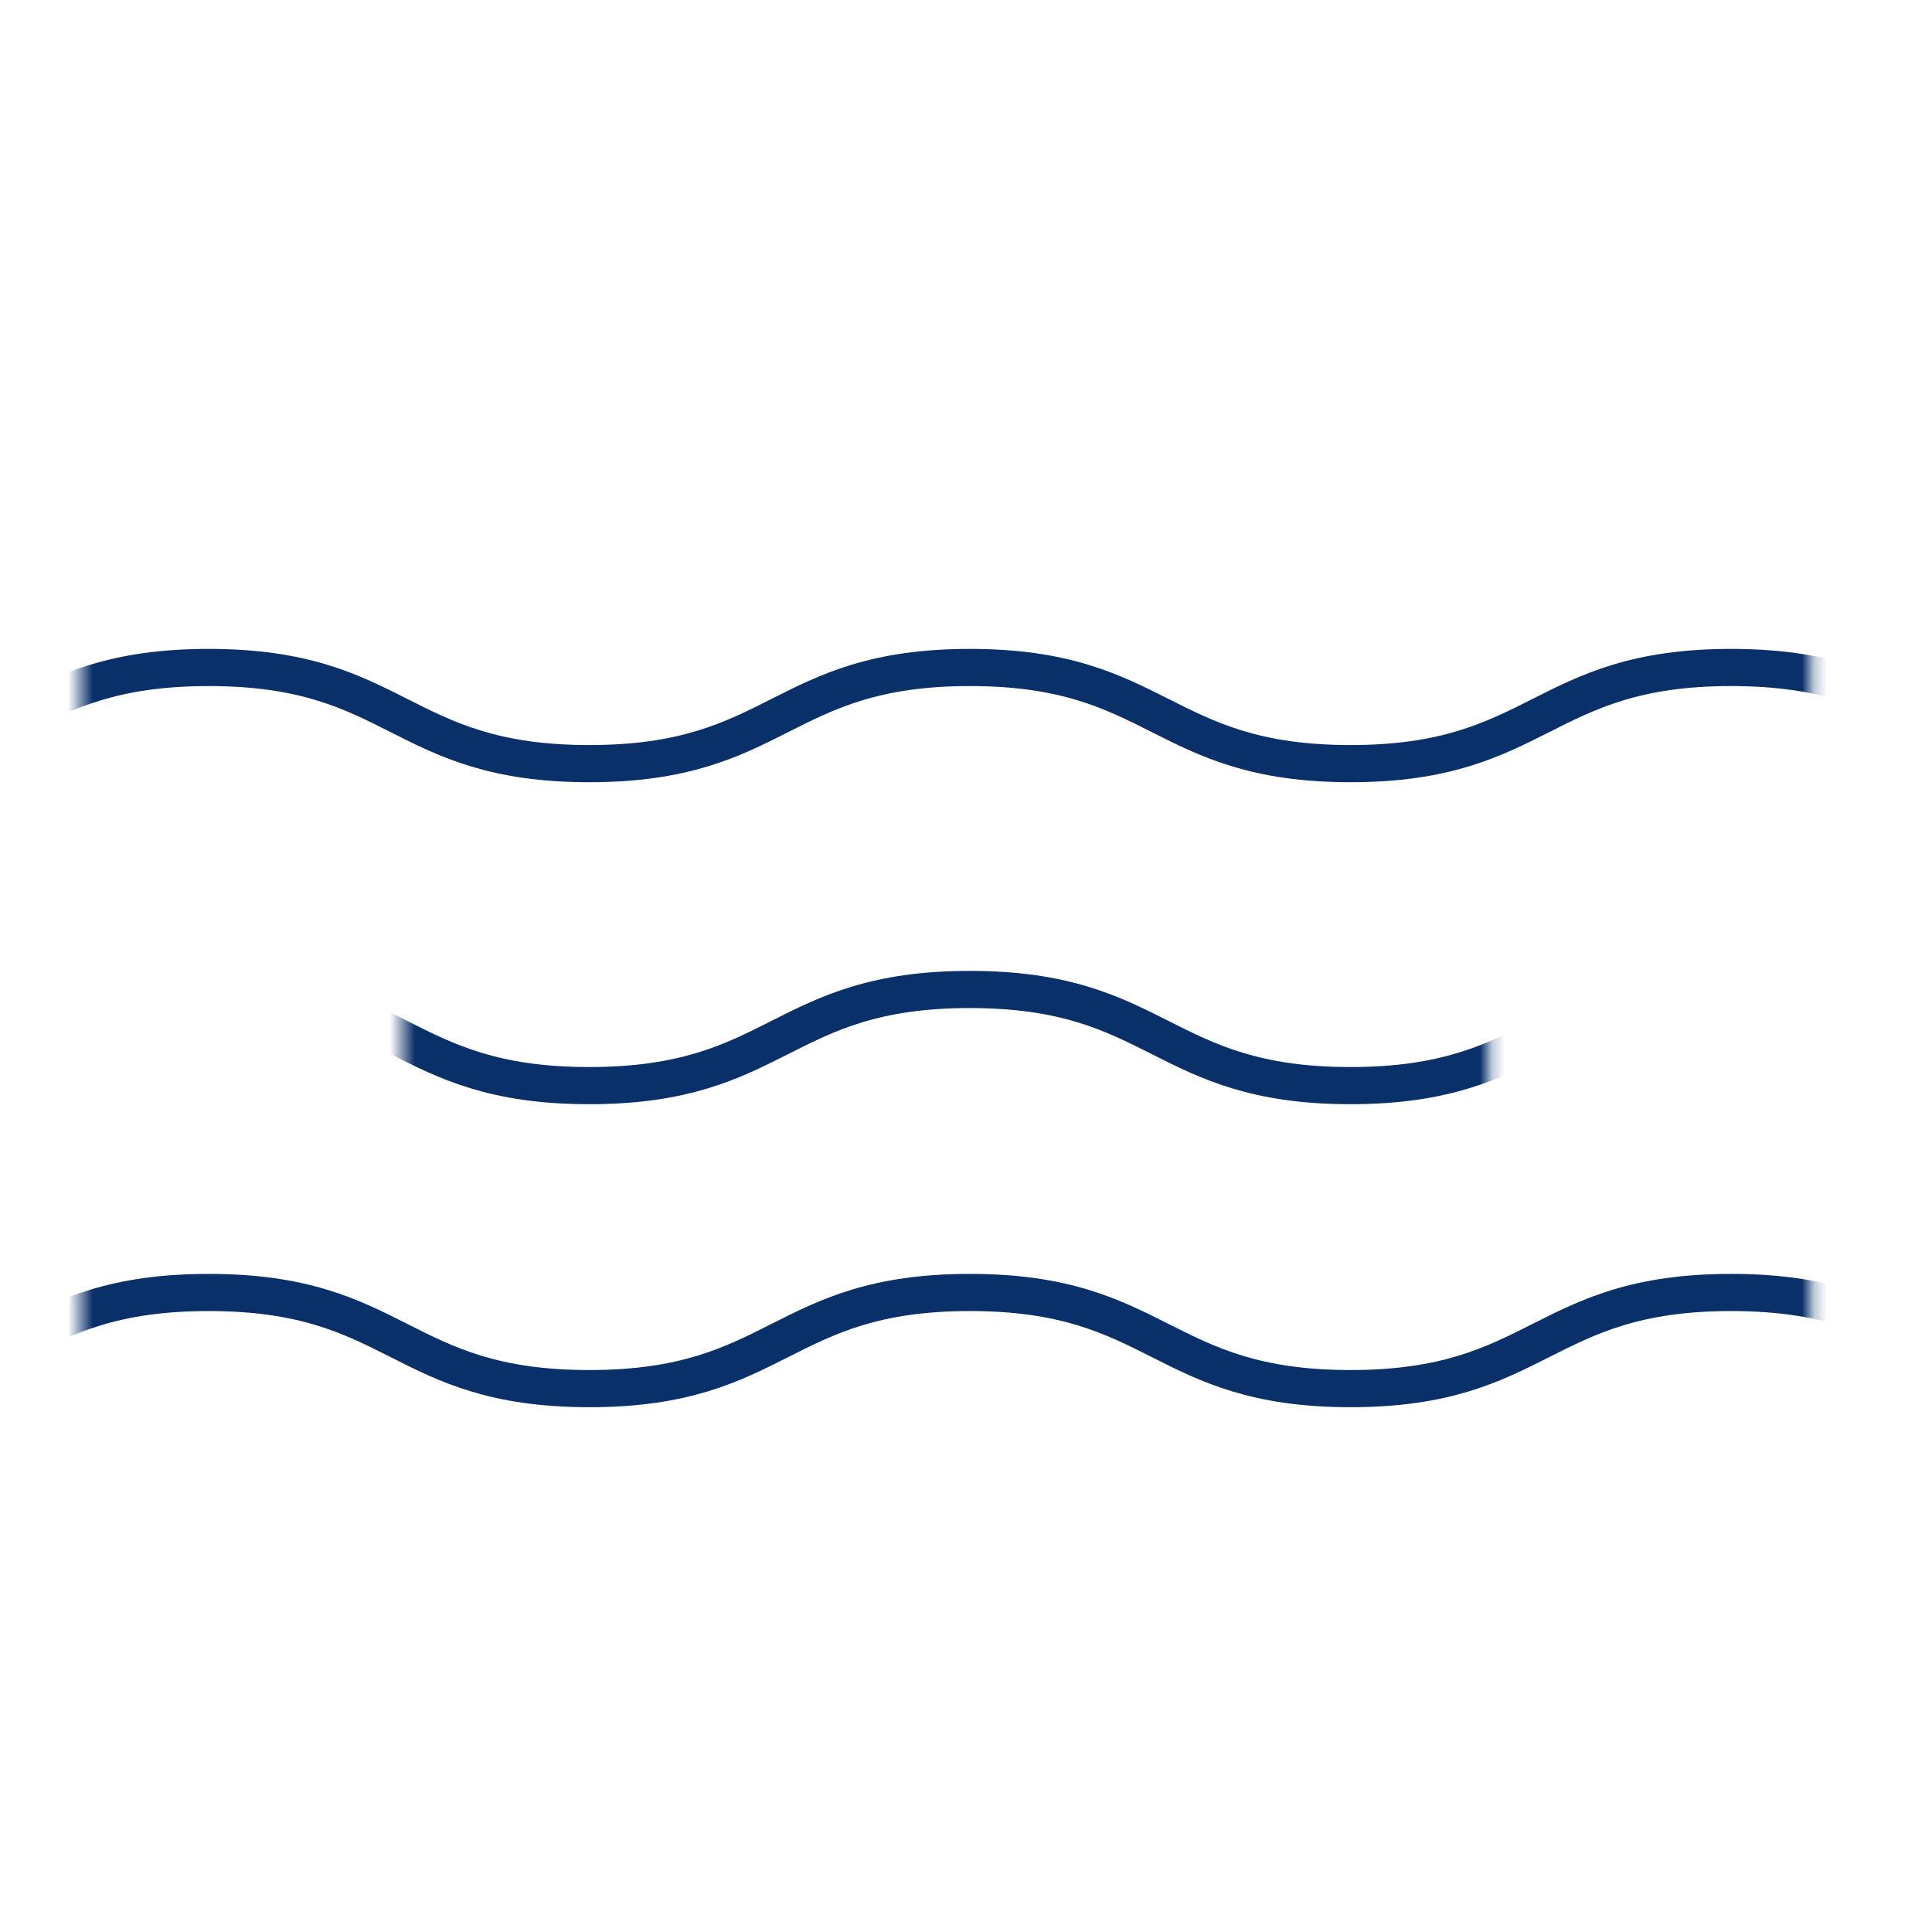 <svg width="156" height="156" viewBox="0 0 156 156" fill="none" xmlns="http://www.w3.org/2000/svg">
<mask id="mask0_172_10841" style="mask-type:alpha" maskUnits="userSpaceOnUse" x="32" y="68" width="89" height="36">
<rect x="32.5" y="68.25" width="87.75" height="35.75" fill="#D9D9D9"/>
</mask>
<g mask="url(#mask0_172_10841)">
<path d="M-106.079 79.895C-90.696 79.895 -90.696 87.659 -75.347 87.659C-59.998 87.659 -59.964 79.895 -44.615 79.895C-29.266 79.895 -29.232 87.659 -13.883 87.659C1.466 87.659 1.466 79.895 16.849 79.895C32.232 79.895 32.198 87.659 47.581 87.659C62.964 87.659 62.964 79.895 78.313 79.895C93.662 79.895 93.696 87.659 109.045 87.659C124.395 87.659 124.428 79.895 139.777 79.895C155.127 79.895 155.16 87.659 170.509 87.659C185.859 87.659 185.859 79.895 201.241 79.895C216.624 79.895 216.591 87.659 231.974 87.659C247.356 87.659 247.356 79.895 262.706 79.895" stroke="#093069" stroke-width="3" stroke-miterlimit="10"/>
</g>
<mask id="mask1_172_10841" style="mask-type:alpha" maskUnits="userSpaceOnUse" x="6" y="42" width="141" height="36">
<rect x="6.5" y="42.25" width="139.75" height="34.938" fill="#D9D9D9"/>
</mask>
<g mask="url(#mask1_172_10841)">
<path d="M-106.076 53.896C-90.693 53.896 -90.693 61.66 -75.344 61.66C-59.995 61.66 -59.961 53.896 -44.612 53.896C-29.263 53.896 -29.229 61.66 -13.88 61.66C1.469 61.66 1.469 53.896 16.852 53.896C32.235 53.896 32.201 61.66 47.584 61.66C62.967 61.66 62.967 53.896 78.316 53.896C93.665 53.896 93.699 61.66 109.048 61.66C124.398 61.66 124.431 53.896 139.78 53.896C155.13 53.896 155.163 61.66 170.512 61.66C185.862 61.66 185.862 53.896 201.244 53.896C216.627 53.896 216.594 61.66 231.976 61.66C247.359 61.66 247.359 53.896 262.709 53.896" stroke="#093069" stroke-width="3" stroke-miterlimit="10"/>
</g>
<mask id="mask2_172_10841" style="mask-type:alpha" maskUnits="userSpaceOnUse" x="6" y="94" width="141" height="33">
<rect x="6.5" y="94.25" width="139.75" height="32.5" fill="#D9D9D9"/>
</mask>
<g mask="url(#mask2_172_10841)">
<path d="M-106.077 104.361C-90.694 104.361 -90.694 112.125 -75.345 112.125C-59.995 112.125 -59.962 104.361 -44.612 104.361C-29.263 104.361 -29.23 112.125 -13.88 112.125C1.469 112.125 1.469 104.361 16.852 104.361C32.234 104.361 32.201 112.125 47.584 112.125C62.966 112.125 62.966 104.361 78.316 104.361C93.665 104.361 93.698 112.125 109.048 112.125C124.397 112.125 124.431 104.361 139.78 104.361C155.129 104.361 155.163 112.125 170.512 112.125C185.861 112.125 185.861 104.361 201.244 104.361C216.627 104.361 216.593 112.125 231.976 112.125C247.359 112.125 247.359 104.361 262.708 104.361" stroke="#093069" stroke-width="3" stroke-miterlimit="10"/>
</g>
</svg>
